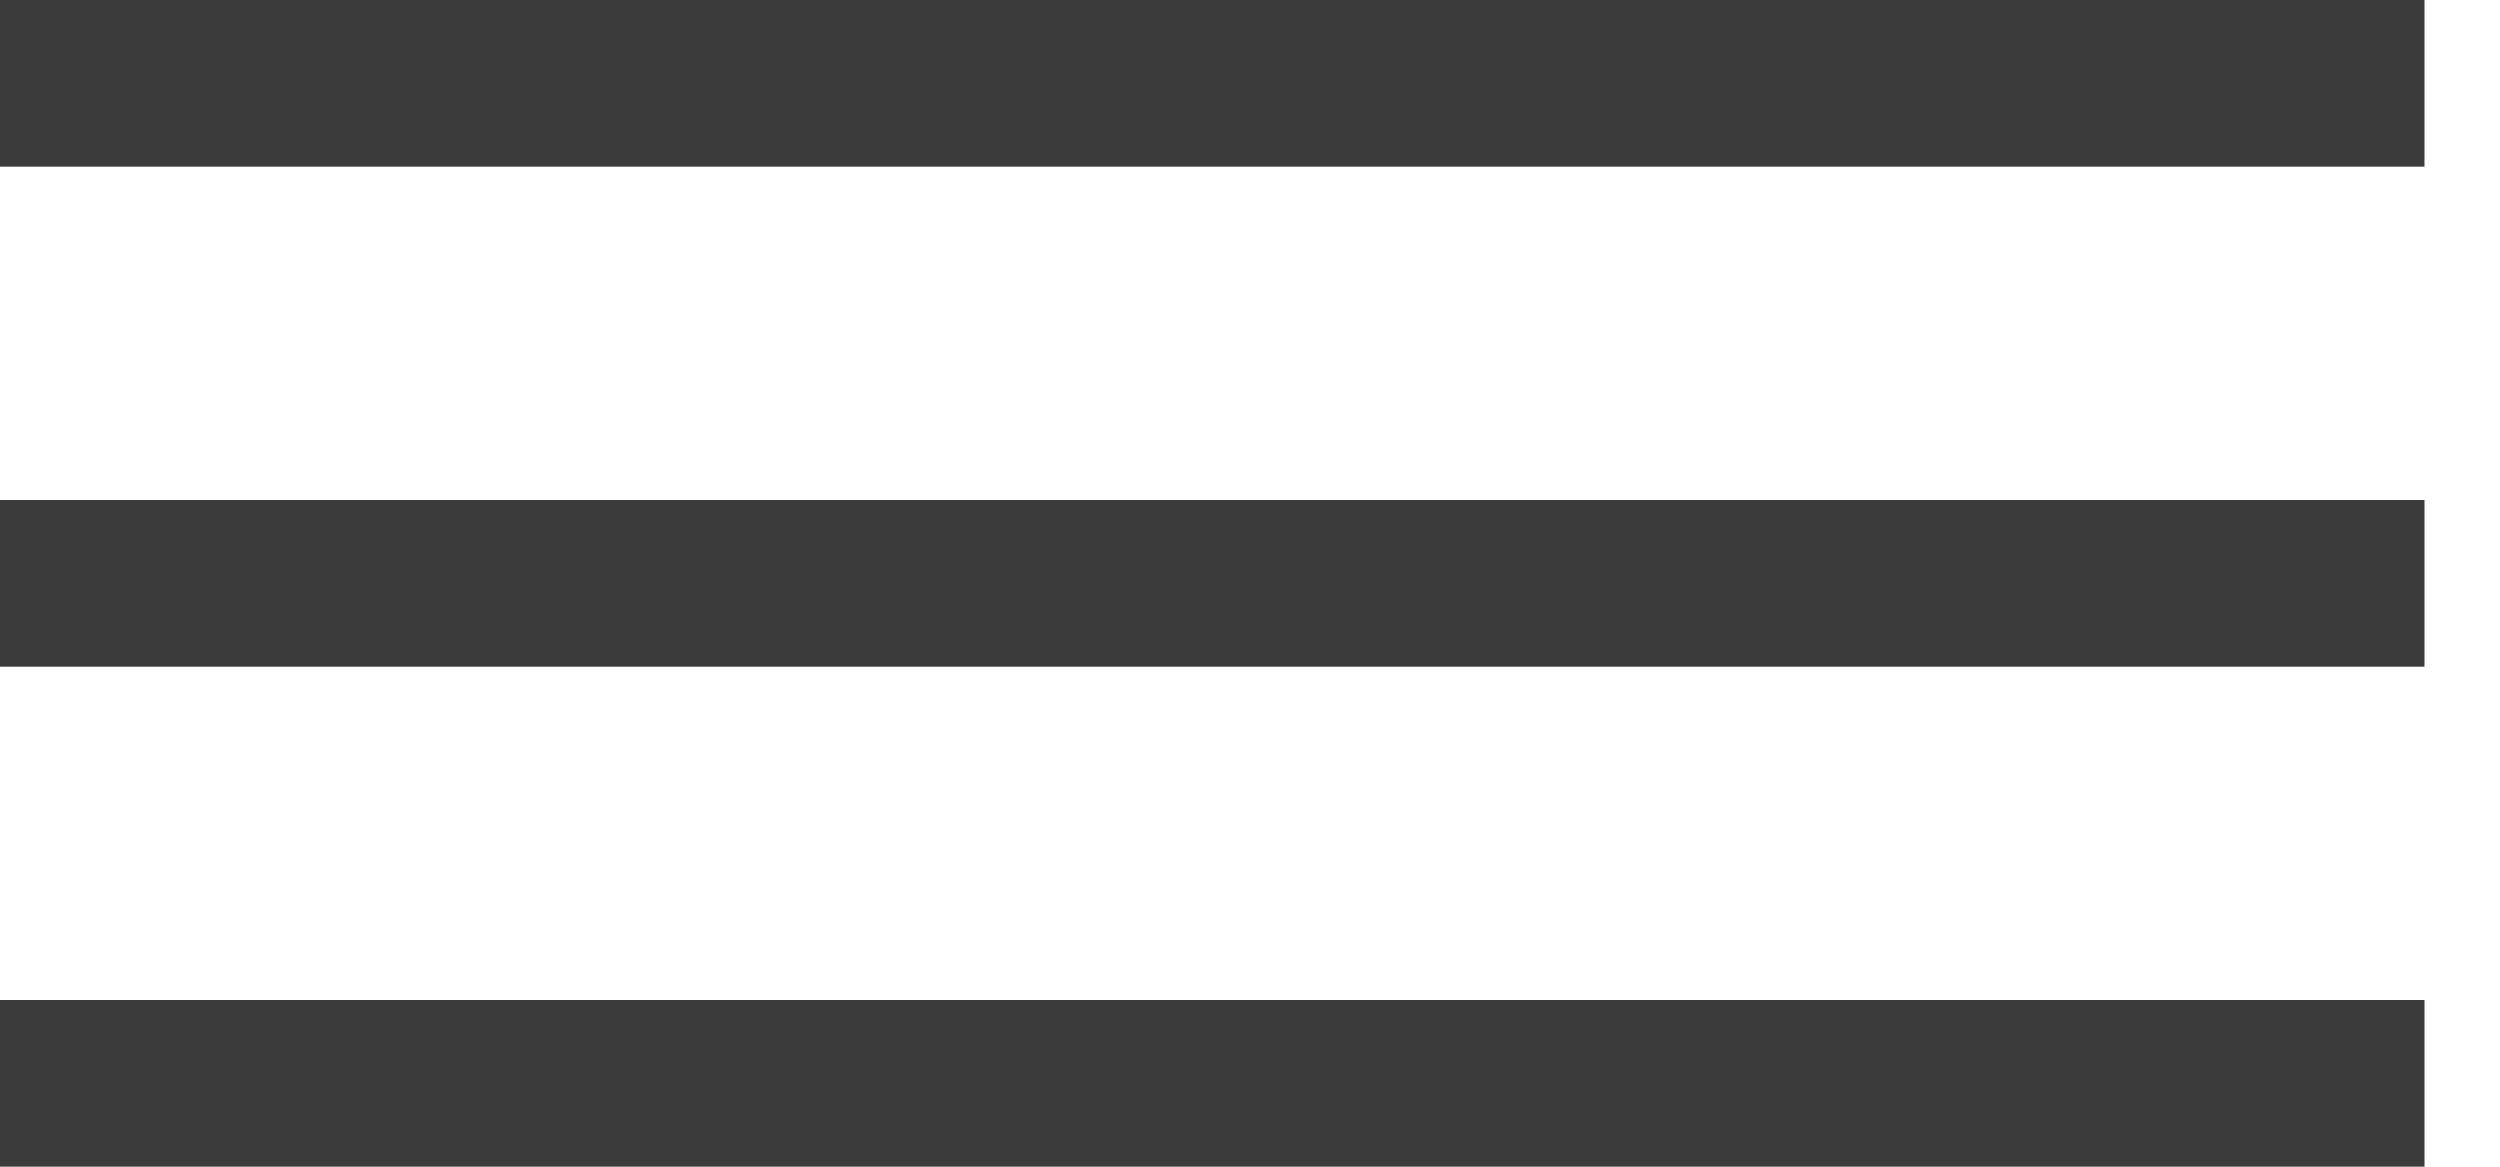 <?xml version="1.0" encoding="UTF-8"?> <svg xmlns="http://www.w3.org/2000/svg" width="30" height="14" viewBox="0 0 30 14" fill="none"><rect width="29.094" height="2" fill="#3B3B3B"></rect><rect y="6" width="29.094" height="2" fill="#3B3B3B"></rect><rect y="12" width="29.094" height="2" fill="#3B3B3B"></rect></svg> 